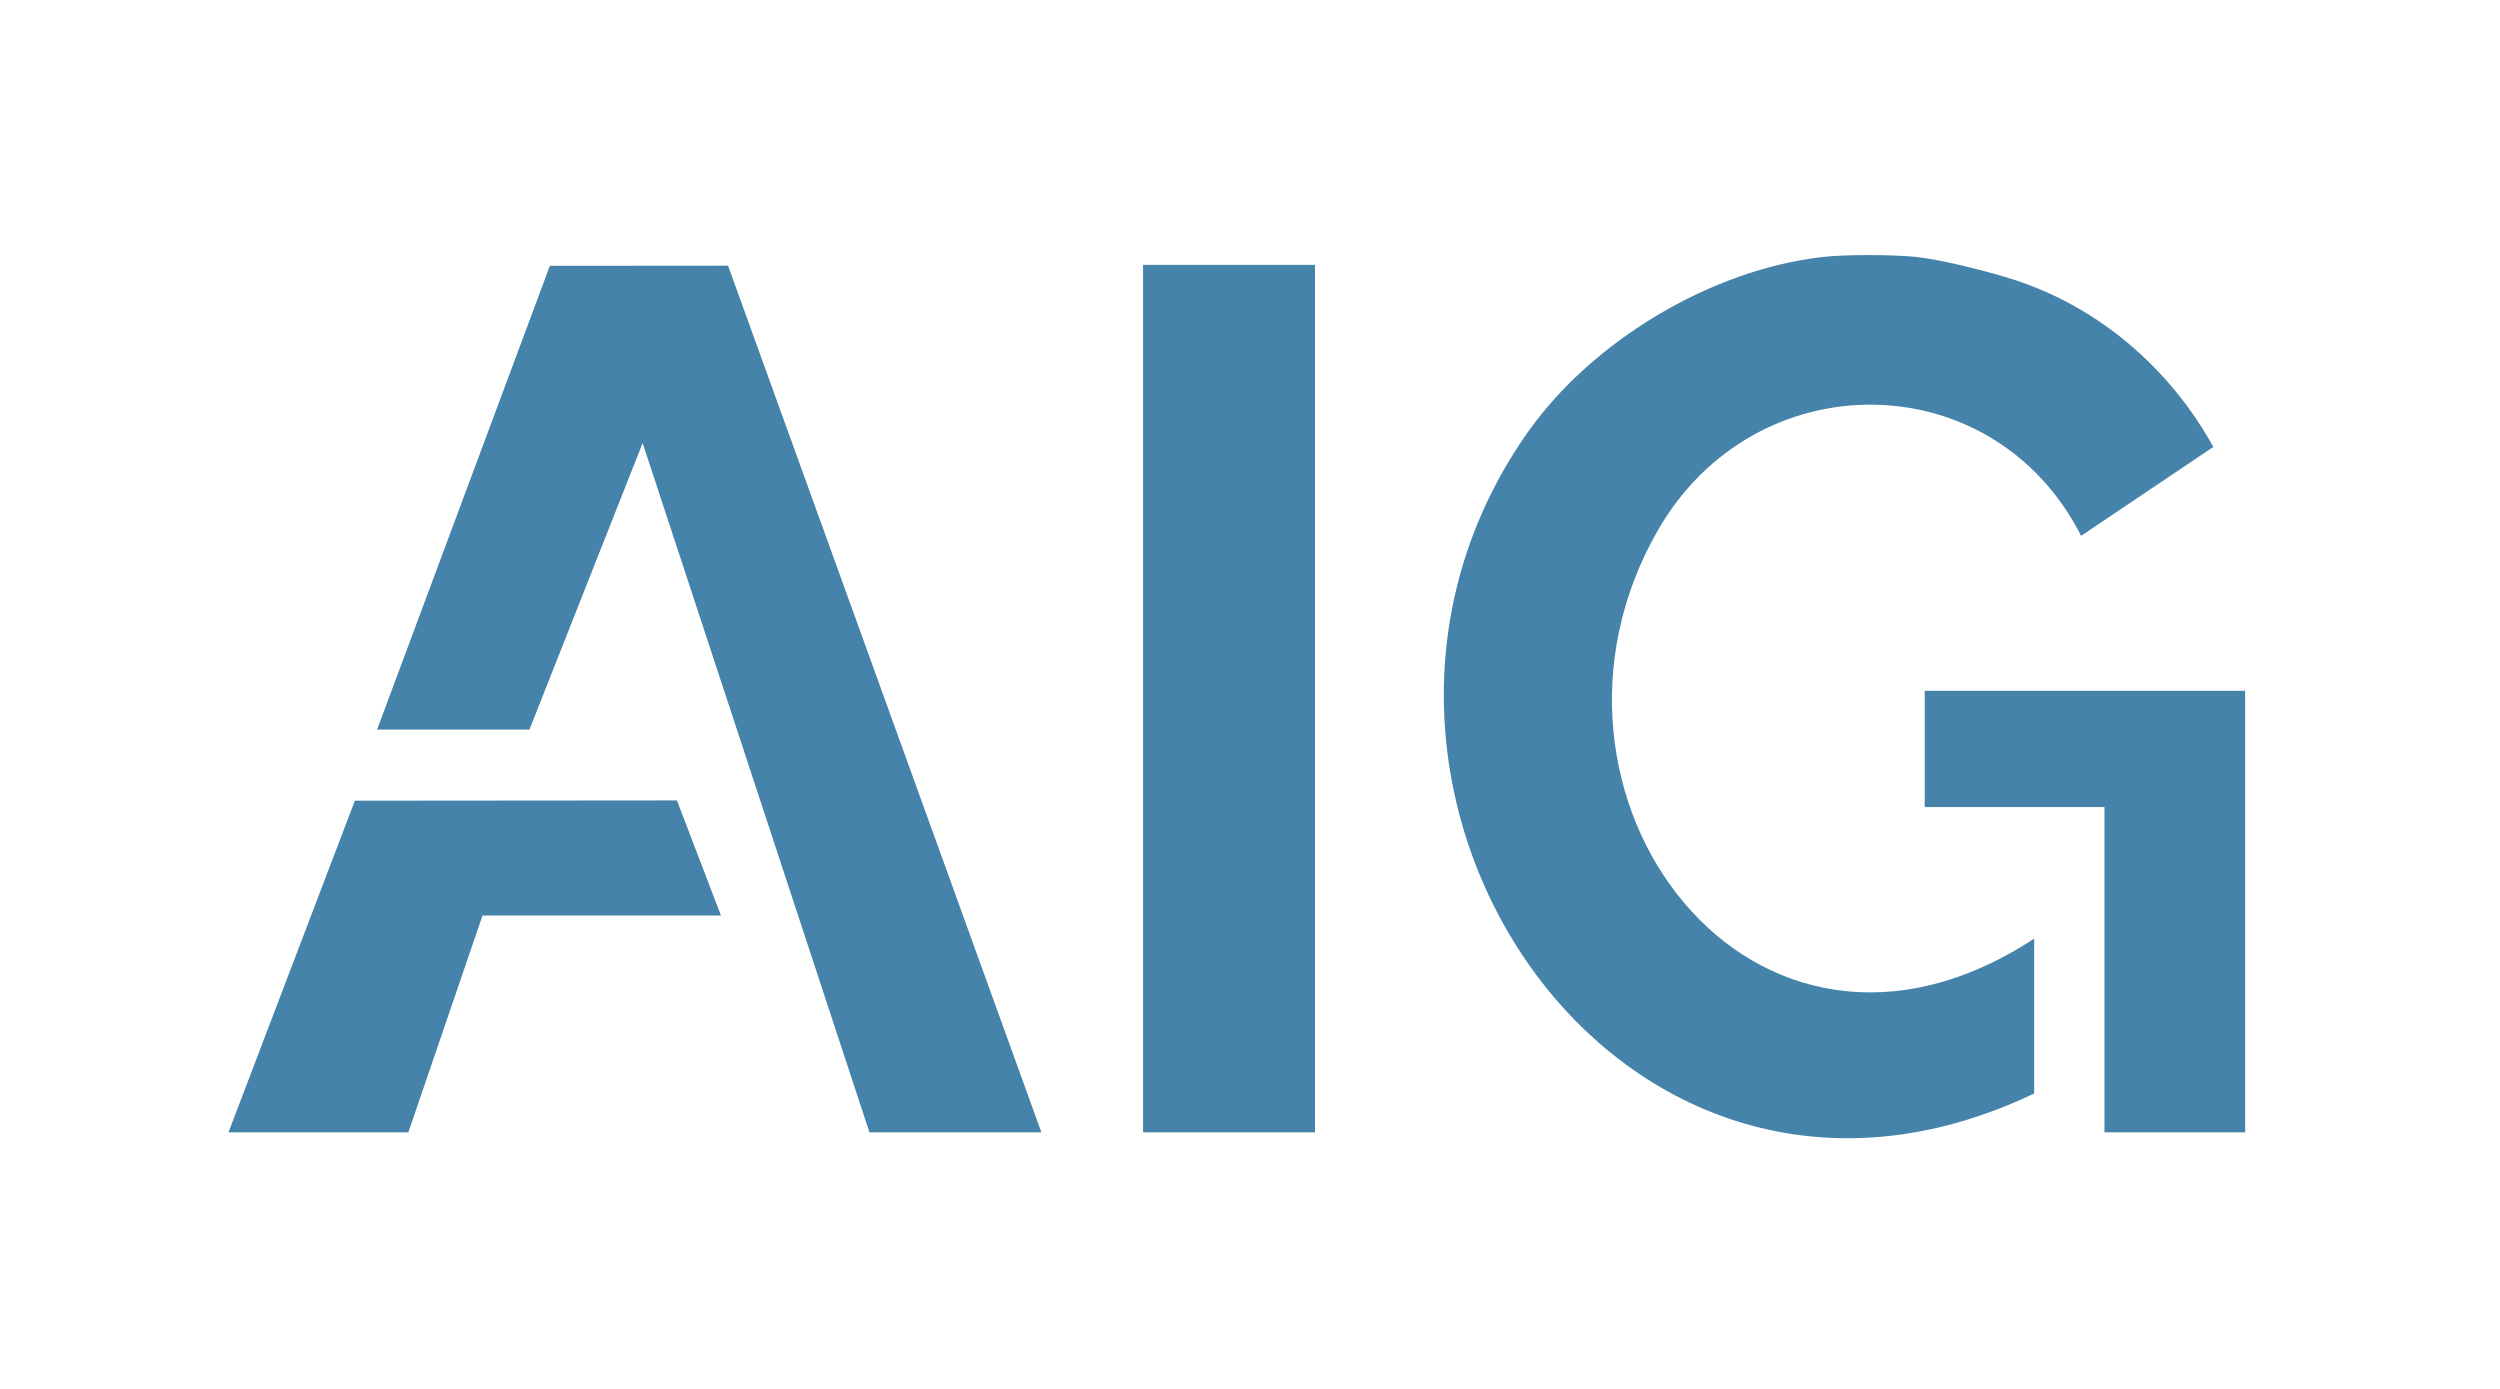 <svg xmlns="http://www.w3.org/2000/svg" id="Capa_1" version="1.1" viewBox="0 0 180 100"><defs><style>.st0{fill:#4583aa}</style></defs><path d="M138.01 18.51c1.81.18 5.23 1.06 7.06 1.65 6.15 2.01 11.21 6.44 14.29 12.02l-9.52 6.4c-6.33-12.47-23.5-12.59-30.49-.37-10.81 18.88 6.78 42.69 27.11 29.37v11.15c-30.07 14.35-54.2-22.4-36.48-47.58 4.62-6.57 13.18-11.74 21.28-12.65 1.72-.19 5.01-.17 6.75 0ZM27.15 52.53l12.44-33.39 12.83-.01 22.56 62.4H62.6L46.27 31.9l-8.15 20.63H27.15zM82.3 19.07h12.38v62.46H82.3z" class="st0"/><path d="M161.65 49.74v31.79h-10.13V58.11h-12.94v-8.37h23.07zM51.91 65.92H34.74L29.4 81.53H16.45l9.1-23.88 23.19-.02 3.17 8.29z" class="st0"/></svg>
